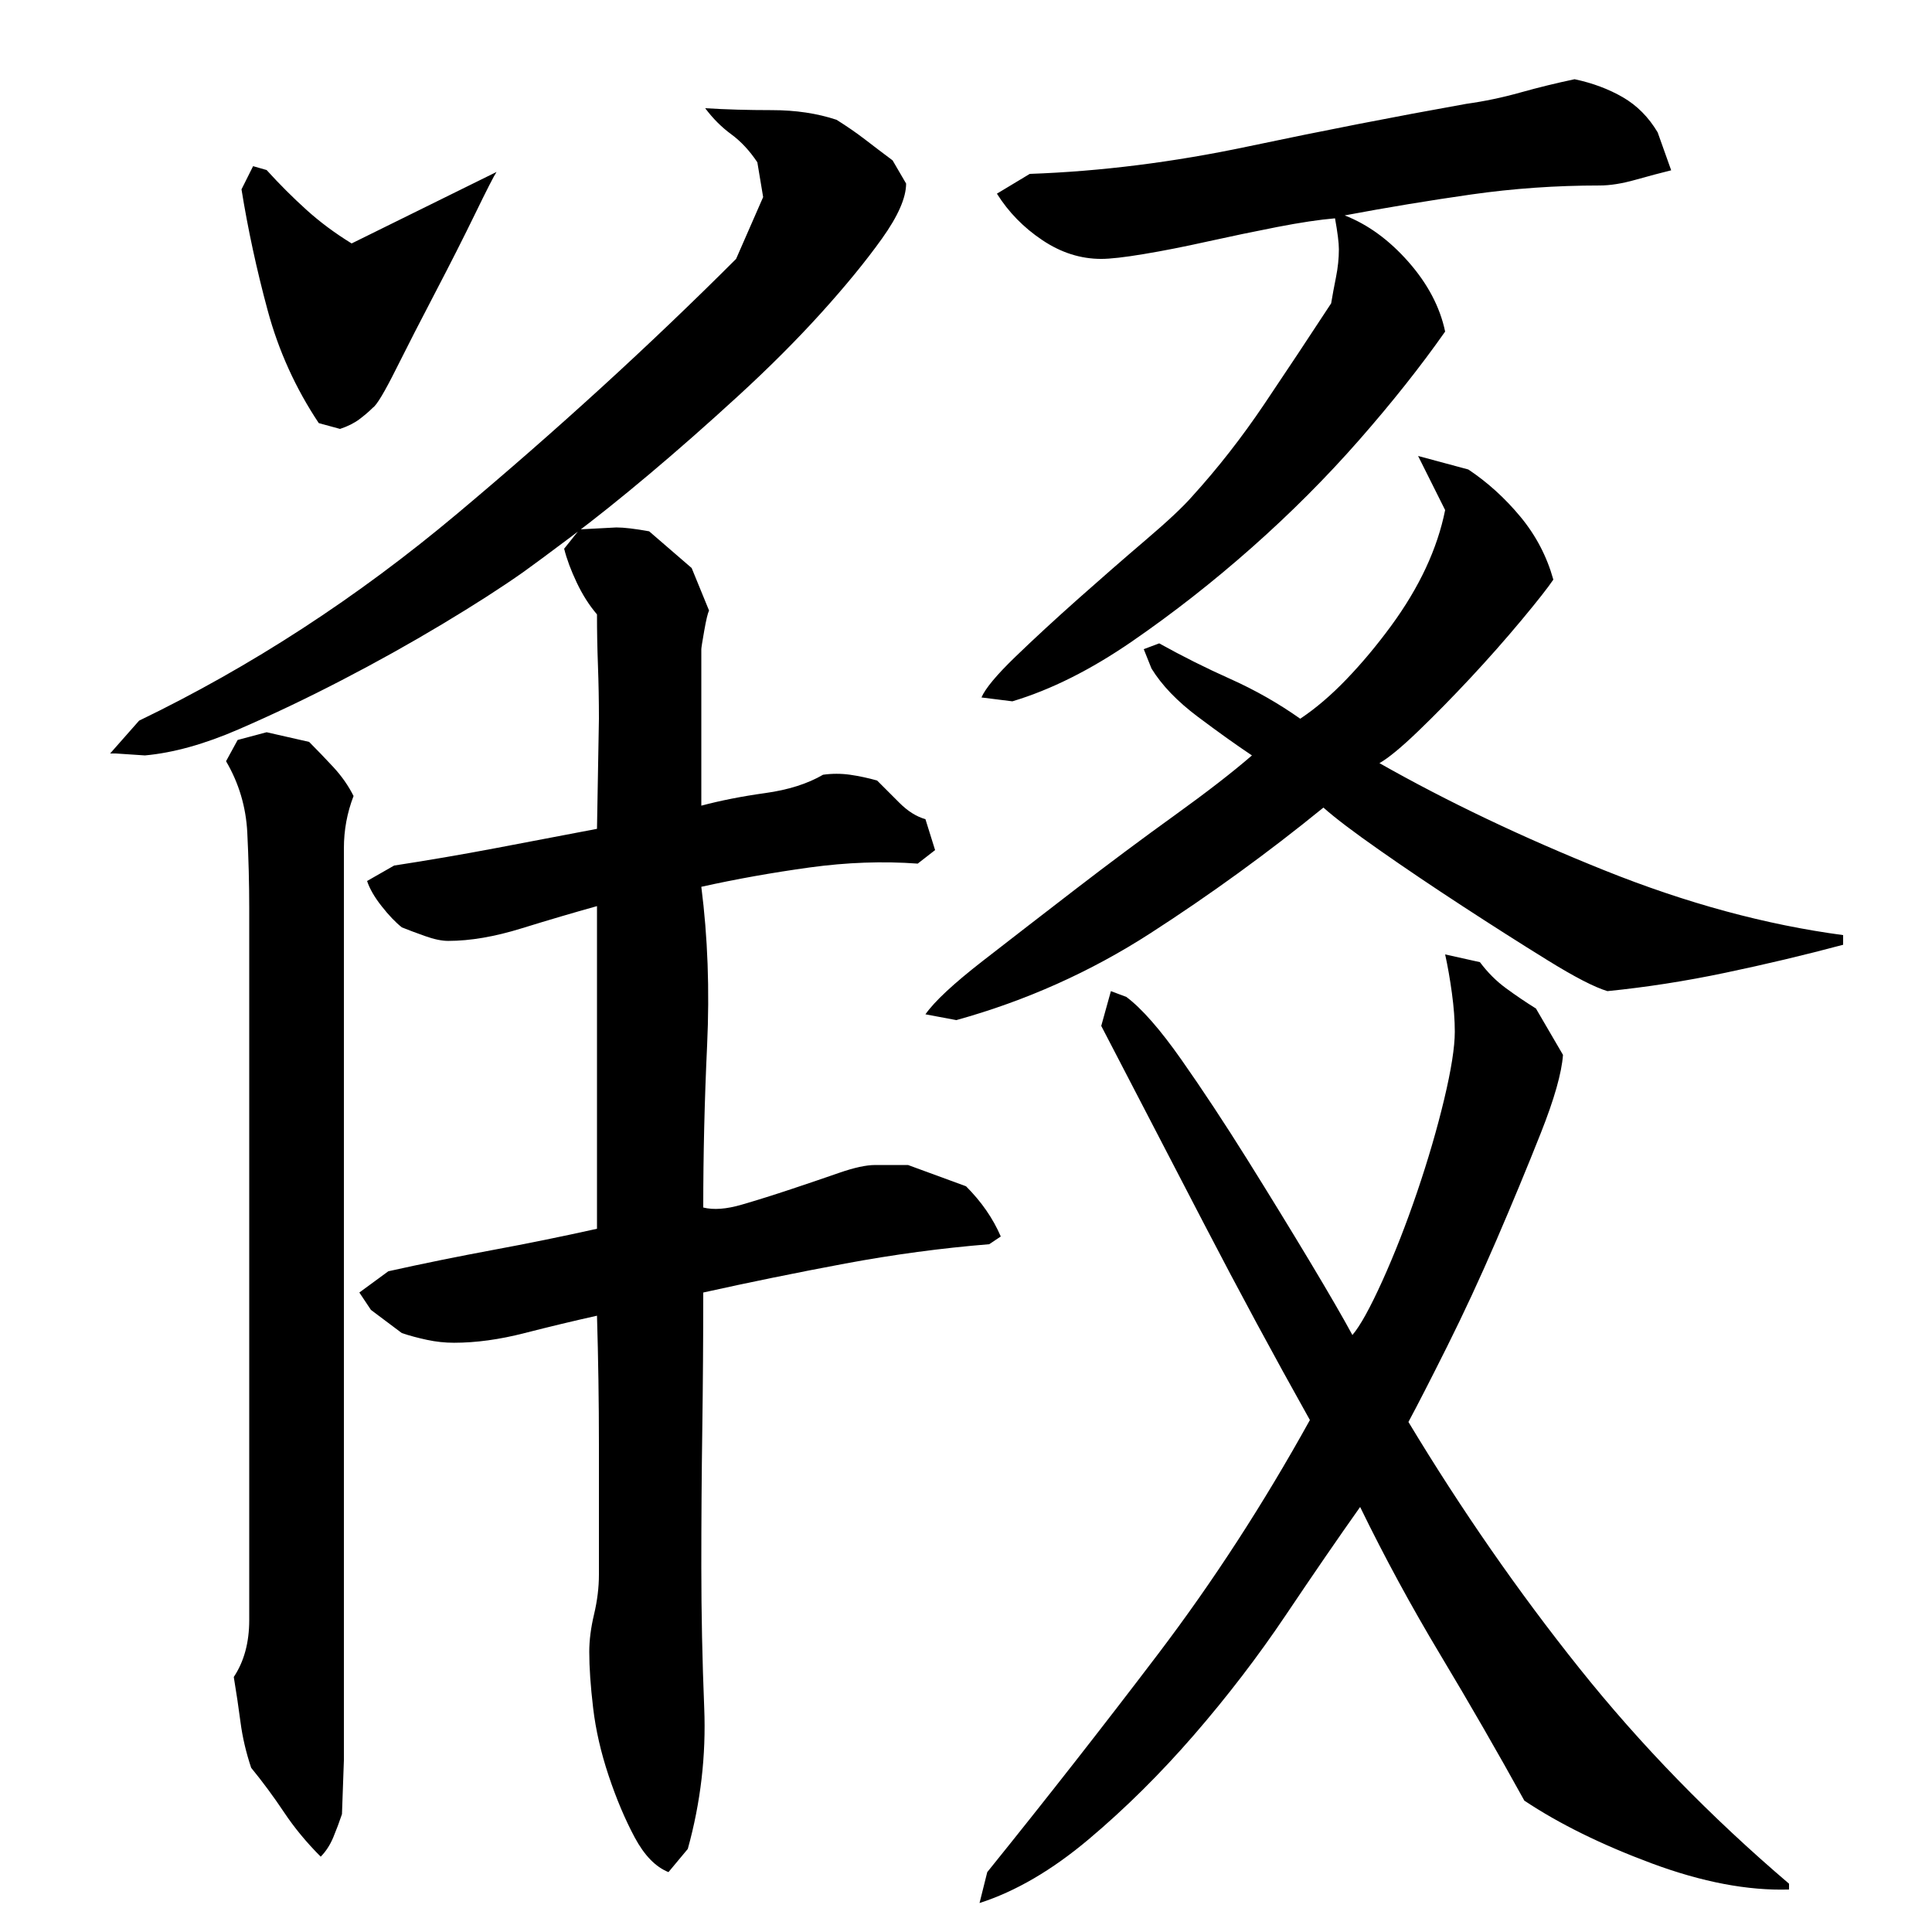 <?xml version="1.0" encoding="utf-8"?>
<!-- Generator: Adobe Illustrator 16.0.0, SVG Export Plug-In . SVG Version: 6.00 Build 0)  -->
<!DOCTYPE svg PUBLIC "-//W3C//DTD SVG 1.1//EN" "http://www.w3.org/Graphics/SVG/1.1/DTD/svg11.dtd">
<svg version="1.1" id="图层_1" xmlns="http://www.w3.org/2000/svg" xmlns:xlink="http://www.w3.org/1999/xlink" x="0px" y="0px"
	 width="1000px" height="1000px" viewBox="0 0 1000 1000" enable-background="new 0 0 1000 1000" xml:space="preserve">
<path d="M469.002,95.006c0,7.344-4.172,16.844-12.5,28.5c-8.344,11.672-18.844,24.5-31.5,38.5c-12.672,14-27,28.344-43,43
	c-16,14.672-31.344,28.172-46,40.5c-14.672,12.344-28,23-40,32s-20.344,15.172-25,18.5c-11.344,8-25.344,17-42,27
	c-16.672,10-34,19.672-52,29c-18,9.344-35.844,17.844-53.5,25.5c-17.672,7.672-33.844,12.172-48.5,13.5l-15-1h-3l15-17
	c58-28,112.828-63.656,164.5-107c51.656-43.328,99.828-87.328,144.5-132l14-32l-3-18c-4-6-8.5-10.828-13.5-14.5
	c-5-3.656-9.5-8.156-13.5-13.5c10.656,0.672,22.156,1,34.5,1c12.328,0,23.5,1.672,33.5,5c5.328,3.344,10.156,6.672,14.5,10
	c4.328,3.344,9.156,7,14.5,11L469.002,95.006z M129.002,470.006c0-12.656-0.344-25.656-1-39c-0.672-13.328-4.344-25.656-11-37l6-11
	l15-4l22,5c4,4,8.156,8.344,12.5,13c4.328,4.672,7.828,9.672,10.5,15c-3.344,8.672-5,17.672-5,27c0,9.344,0,18,0,26v446l-1,28
	c-1.344,4-2.844,8-4.5,12c-1.672,4-3.844,7.328-6.5,10c-7.344-7.344-13.672-15-19-23c-5.344-8-11-15.672-17-23
	c-2.672-8-4.5-15.844-5.5-23.5s-2.172-15.5-3.5-23.5c5.328-8,8-17.828,8-29.5c0-11.656,0-22.5,0-32.5V470.006z M131.002,86.006l7,2
	c6.656,7.344,13.5,14.172,20.5,20.5c7,6.344,14.828,12.172,23.5,17.5l75-37c-1.344,2-5,9.172-11,21.5
	c-6,12.344-12.844,25.844-20.5,40.5c-7.672,14.672-14.5,28-20.5,40s-10,18.672-12,20c-2,2-4.344,4-7,6c-2.672,2-6,3.672-10,5l-11-3
	c-12-18-20.844-37.5-26.5-58.5c-5.672-21-10.172-41.828-13.5-62.5L131.002,86.006z M512.002,644.006c-24.672,2-49.5,5.344-74.5,10
	c-25,4.672-49.5,9.672-73.5,15c0,24-0.172,47.672-0.5,71c-0.344,23.344-0.5,47-0.5,71s0.5,48.344,1.5,73s-1.844,49-8.5,73l-10,12
	c-6.672-2.672-12.5-8.672-17.5-18c-5-9.344-9.5-20-13.5-32s-6.672-23.672-8-35c-1.344-11.328-2-21-2-29c0-6,0.828-12.5,2.5-19.5
	c1.656-7,2.5-13.828,2.5-20.5c0-22,0-44.328,0-67c0-22.656-0.344-45-1-67c-12,2.672-24.5,5.672-37.5,9c-13,3.344-25.172,5-36.5,5
	c-4.672,0-9.344-0.5-14-1.5c-4.672-1-9-2.156-13-3.5l-16-12l-6-9l15-11c18-4,36-7.656,54-11c18-3.328,36-7,54-11v-167
	c-12,3.344-25,7.172-39,11.5c-14,4.344-26.672,6.5-38,6.5c-3.344,0-7.344-0.828-12-2.5c-4.672-1.656-8.672-3.156-12-4.5
	c-3.344-2.656-6.844-6.328-10.5-11c-3.672-4.656-6.172-9-7.5-13l14-8c17.328-2.656,34.828-5.656,52.5-9
	c17.656-3.328,35.156-6.656,52.5-10l1-57c0-9.328-0.172-18.5-0.5-27.5c-0.344-9-0.5-17.828-0.5-26.5c-4-4.656-7.5-10.156-10.5-16.5
	c-3-6.328-5.172-12.156-6.5-17.5l8-10l19-1c4,0,9.656,0.672,17,2l22,19l9,22c-0.672,1.344-1.5,4.844-2.5,10.5
	c-1,5.672-1.5,8.844-1.5,9.5v81c10-2.656,21-4.828,33-6.5c12-1.656,22-4.828,30-9.5c4.656-0.656,9.328-0.656,14,0
	c4.656,0.672,9.328,1.672,14,3c3.328,3.344,7.156,7.172,11.5,11.5c4.328,4.344,8.828,7.172,13.5,8.5l5,16l-9,7
	c-18-1.328-36.672-0.656-56,2c-19.344,2.672-38,6-56,10c3.328,26,4.328,53.344,3,82c-1.344,28.672-2,56.672-2,84
	c5.328,1.344,12,0.844,20-1.5c8-2.328,16.5-5,25.5-8s17.328-5.828,25-8.5c7.656-2.656,13.828-4,18.5-4h17l30,11c8,8,14,16.672,18,26
	L512.002,644.006z M673.002,372.006c8-5.328,16-12.156,24-20.5c8-8.328,15.656-17.5,23-27.5c7.328-10,13.328-20,18-30
	c4.656-10,8-20,10-30l-14-28l26,7c10,6.672,19,14.844,27,24.5c8,9.672,13.656,20.5,17,32.5c-2.672,4-8.172,11-16.5,21
	c-8.344,10-17.172,20-26.5,30c-9.344,10-18.344,19.172-27,27.5c-8.672,8.344-15.344,13.844-20,16.5
	c35.328,20,74.156,38.5,116.5,55.5c42.328,17,83.5,28.172,123.5,33.5v5c-20,5.344-40.344,10.172-61,14.5
	c-20.672,4.344-41,7.5-61,9.5c-6.672-2-17-7.328-31-16c-14-8.656-28.672-18-44-28c-15.344-10-29.672-19.656-43-29
	c-13.344-9.328-23-16.656-29-22c-28.672,23.344-58.5,45-89.5,65s-64.5,35-100.5,45l-16-3c4.656-6.656,14.5-15.828,29.5-27.5
	c15-11.656,31.156-24.156,48.5-37.5c17.328-13.328,34.328-26,51-38c16.656-12,30-22.328,40-31c-8-5.328-17.344-12-28-20
	c-10.672-8-18.672-16.328-24-25l-4-10l8-3c12,6.672,24.328,12.844,37,18.5C649.658,357.178,661.658,364.006,673.002,372.006z
	 M704.002,780.006c-11.344,16-24.172,34.672-38.5,56c-14.344,21.344-30.172,42-47.5,62c-17.344,20-35.5,38-54.5,54
	s-37.844,27-56.5,33l4-16c30.656-38,60.156-75.672,88.5-113c28.328-37.328,54.5-77.656,78.5-121c-18.672-33.328-36.844-67-54.5-101
	c-17.672-34-35.5-68.328-53.5-103l5-18l8,3c8,6,17.5,16.844,28.5,32.5c11,15.672,22.328,32.844,34,51.5
	c11.656,18.672,22.5,36.344,32.5,53c10,16.672,17.328,29.344,22,38c4-4.656,9.156-14,15.5-28c6.328-14,12.328-29.328,18-46
	c5.656-16.656,10.328-32.656,14-48c3.656-15.328,5.5-27,5.5-35c0-6-0.5-12.656-1.5-20c-1-7.328-2.172-14-3.5-20l18,4
	c4,5.344,8.5,9.844,13.5,13.5c5,3.672,10.156,7.172,15.5,10.5l14,24c-0.672,9.344-4.5,22.844-11.5,40.5
	c-7,17.672-14.672,36.172-23,55.5c-8.344,19.344-16.844,37.672-25.5,55c-8.672,17.344-15.344,30.344-20,39
	c27.328,45.344,56.828,87.844,88.5,127.5c31.656,39.656,67.828,76.828,108.5,111.5v3c-21.344,0.656-45-3.844-71-13.5
	c-26-9.672-48-20.5-66-32.5c-14-25.344-28.5-50.5-43.5-75.5S716.658,806.006,704.002,780.006z M828.002,96.006
	c-22.672,0-44.844,1.563-66.5,4.656c-21.672,3.094-43.5,6.703-65.5,10.828c12,4.688,23,12.703,33,24.047
	c10,11.359,16.328,23.391,19,36.078c-12.672,18.047-27.5,36.75-44.5,56.125s-35.5,37.906-55.5,55.609s-40.672,33.906-62,48.594
	c-21.344,14.703-42,25.063-62,31.063l-16-2c2-4.656,7.828-11.656,17.5-21c9.656-9.328,20.5-19.328,32.5-30
	c12-10.656,23.656-20.828,35-30.5c11.328-9.656,19.328-17.156,24-22.5c13.328-14.656,25.828-30.656,37.5-48
	c11.656-17.328,23.156-34.656,34.5-52c0.656-4,1.5-8.5,2.5-13.5s1.5-9.828,1.5-14.5c0-3.328-0.672-8.656-2-16
	c-8,0.672-18,2.172-30,4.5c-12,2.344-24,4.844-36,7.5c-12,2.672-23,4.844-33,6.5c-10,1.672-17.344,2.5-22,2.5
	c-10.672,0-20.844-3.234-30.5-9.719c-9.672-6.469-17.5-14.484-23.5-24.047l17-10.234c36.656-1.297,74.328-6.031,113-14.203
	c38.656-8.156,76.328-15.516,113-22.063c9.328-1.297,18.656-3.25,28-5.875c9.328-2.609,18.656-4.891,28-6.859
	c9.328,1.969,17.656,5.094,25,9.344c7.328,4.25,13.328,10.313,18,18.156l7,19.641c-5.344,1.313-11.5,2.953-18.5,4.922
	S833.33,96.006,828.002,96.006z"/>
</svg>
